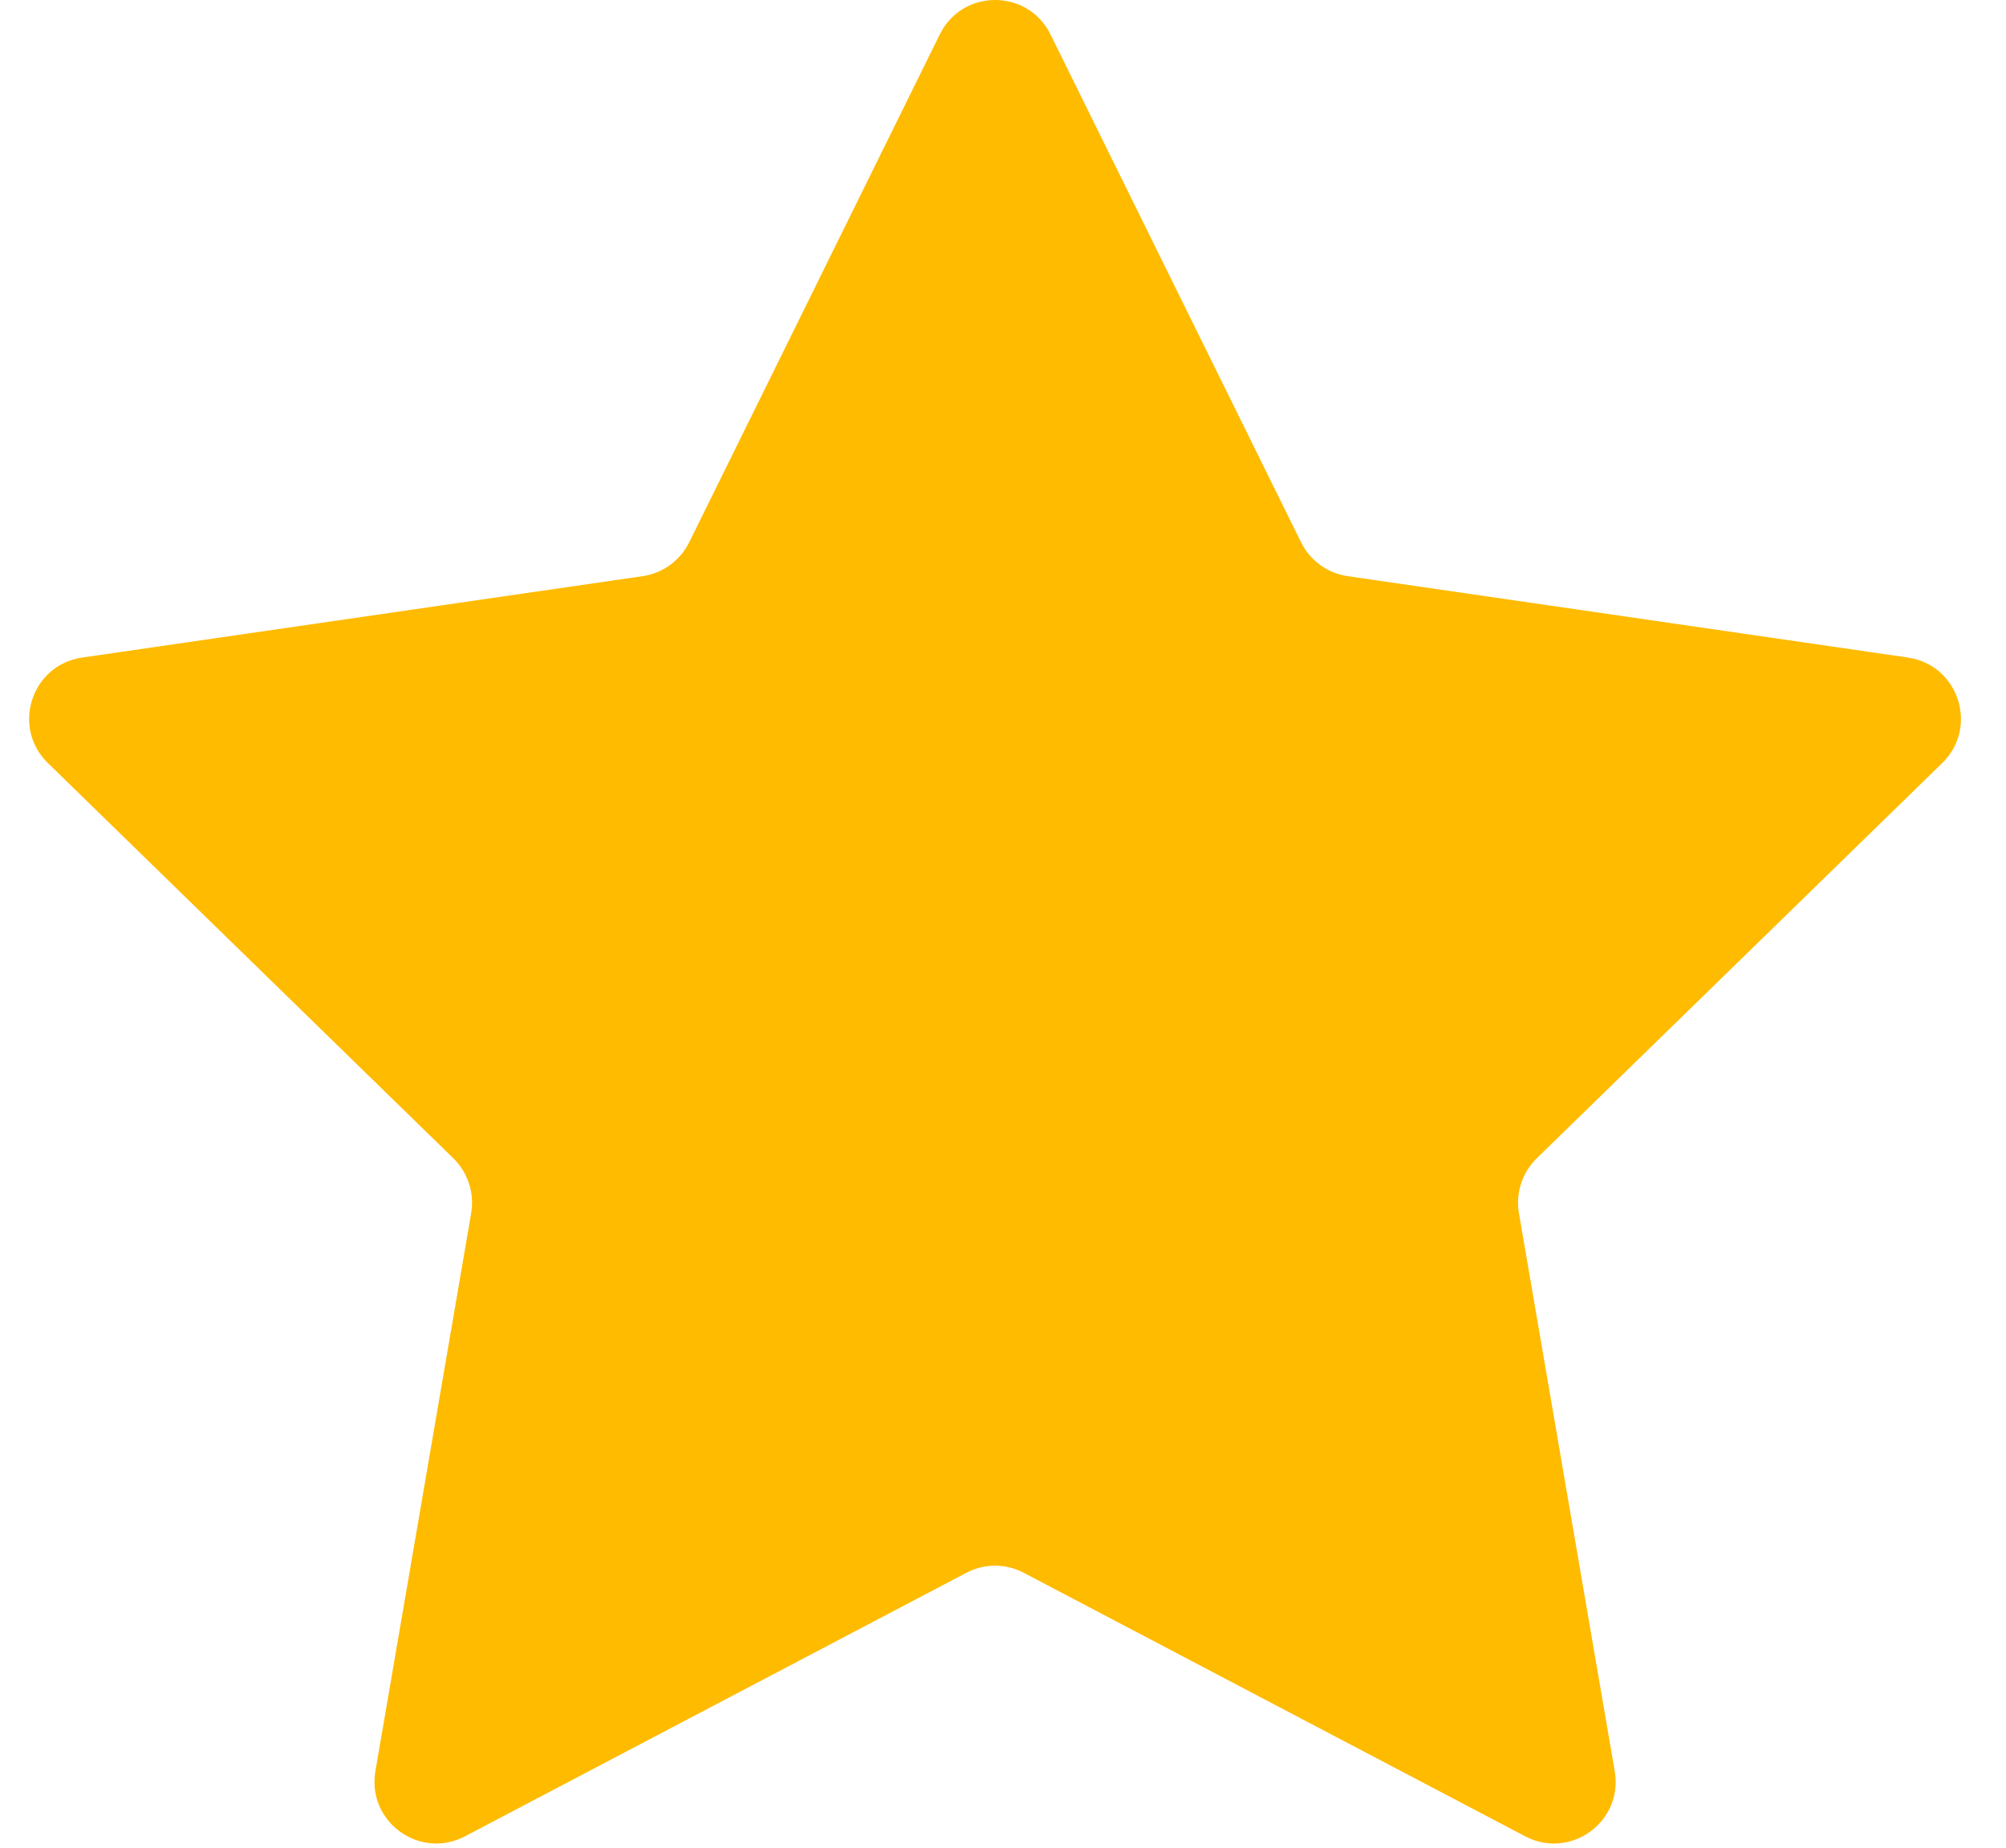 <svg width="38" height="35" viewBox="0 0 38 35" fill="none" xmlns="http://www.w3.org/2000/svg">
<path d="M36.147 12.456L25.529 10.914C25.147 10.858 24.818 10.619 24.647 10.274L19.9 0.653C19.47 -0.218 18.232 -0.218 17.802 0.653L13.055 10.274C12.883 10.619 12.555 10.858 12.173 10.914L1.555 12.456C0.594 12.597 0.212 13.776 0.906 14.453L8.589 21.942C8.864 22.211 8.99 22.599 8.926 22.978L7.111 33.551C6.948 34.506 7.951 35.236 8.808 34.784L18.305 29.793C18.644 29.613 19.052 29.613 19.394 29.793L28.891 34.784C29.751 35.236 30.753 34.506 30.588 33.551L28.773 22.978C28.709 22.599 28.835 22.211 29.11 21.942L36.793 14.453C37.486 13.776 37.104 12.597 36.144 12.456H36.147Z" fill="#FFBB00"/>
</svg>
